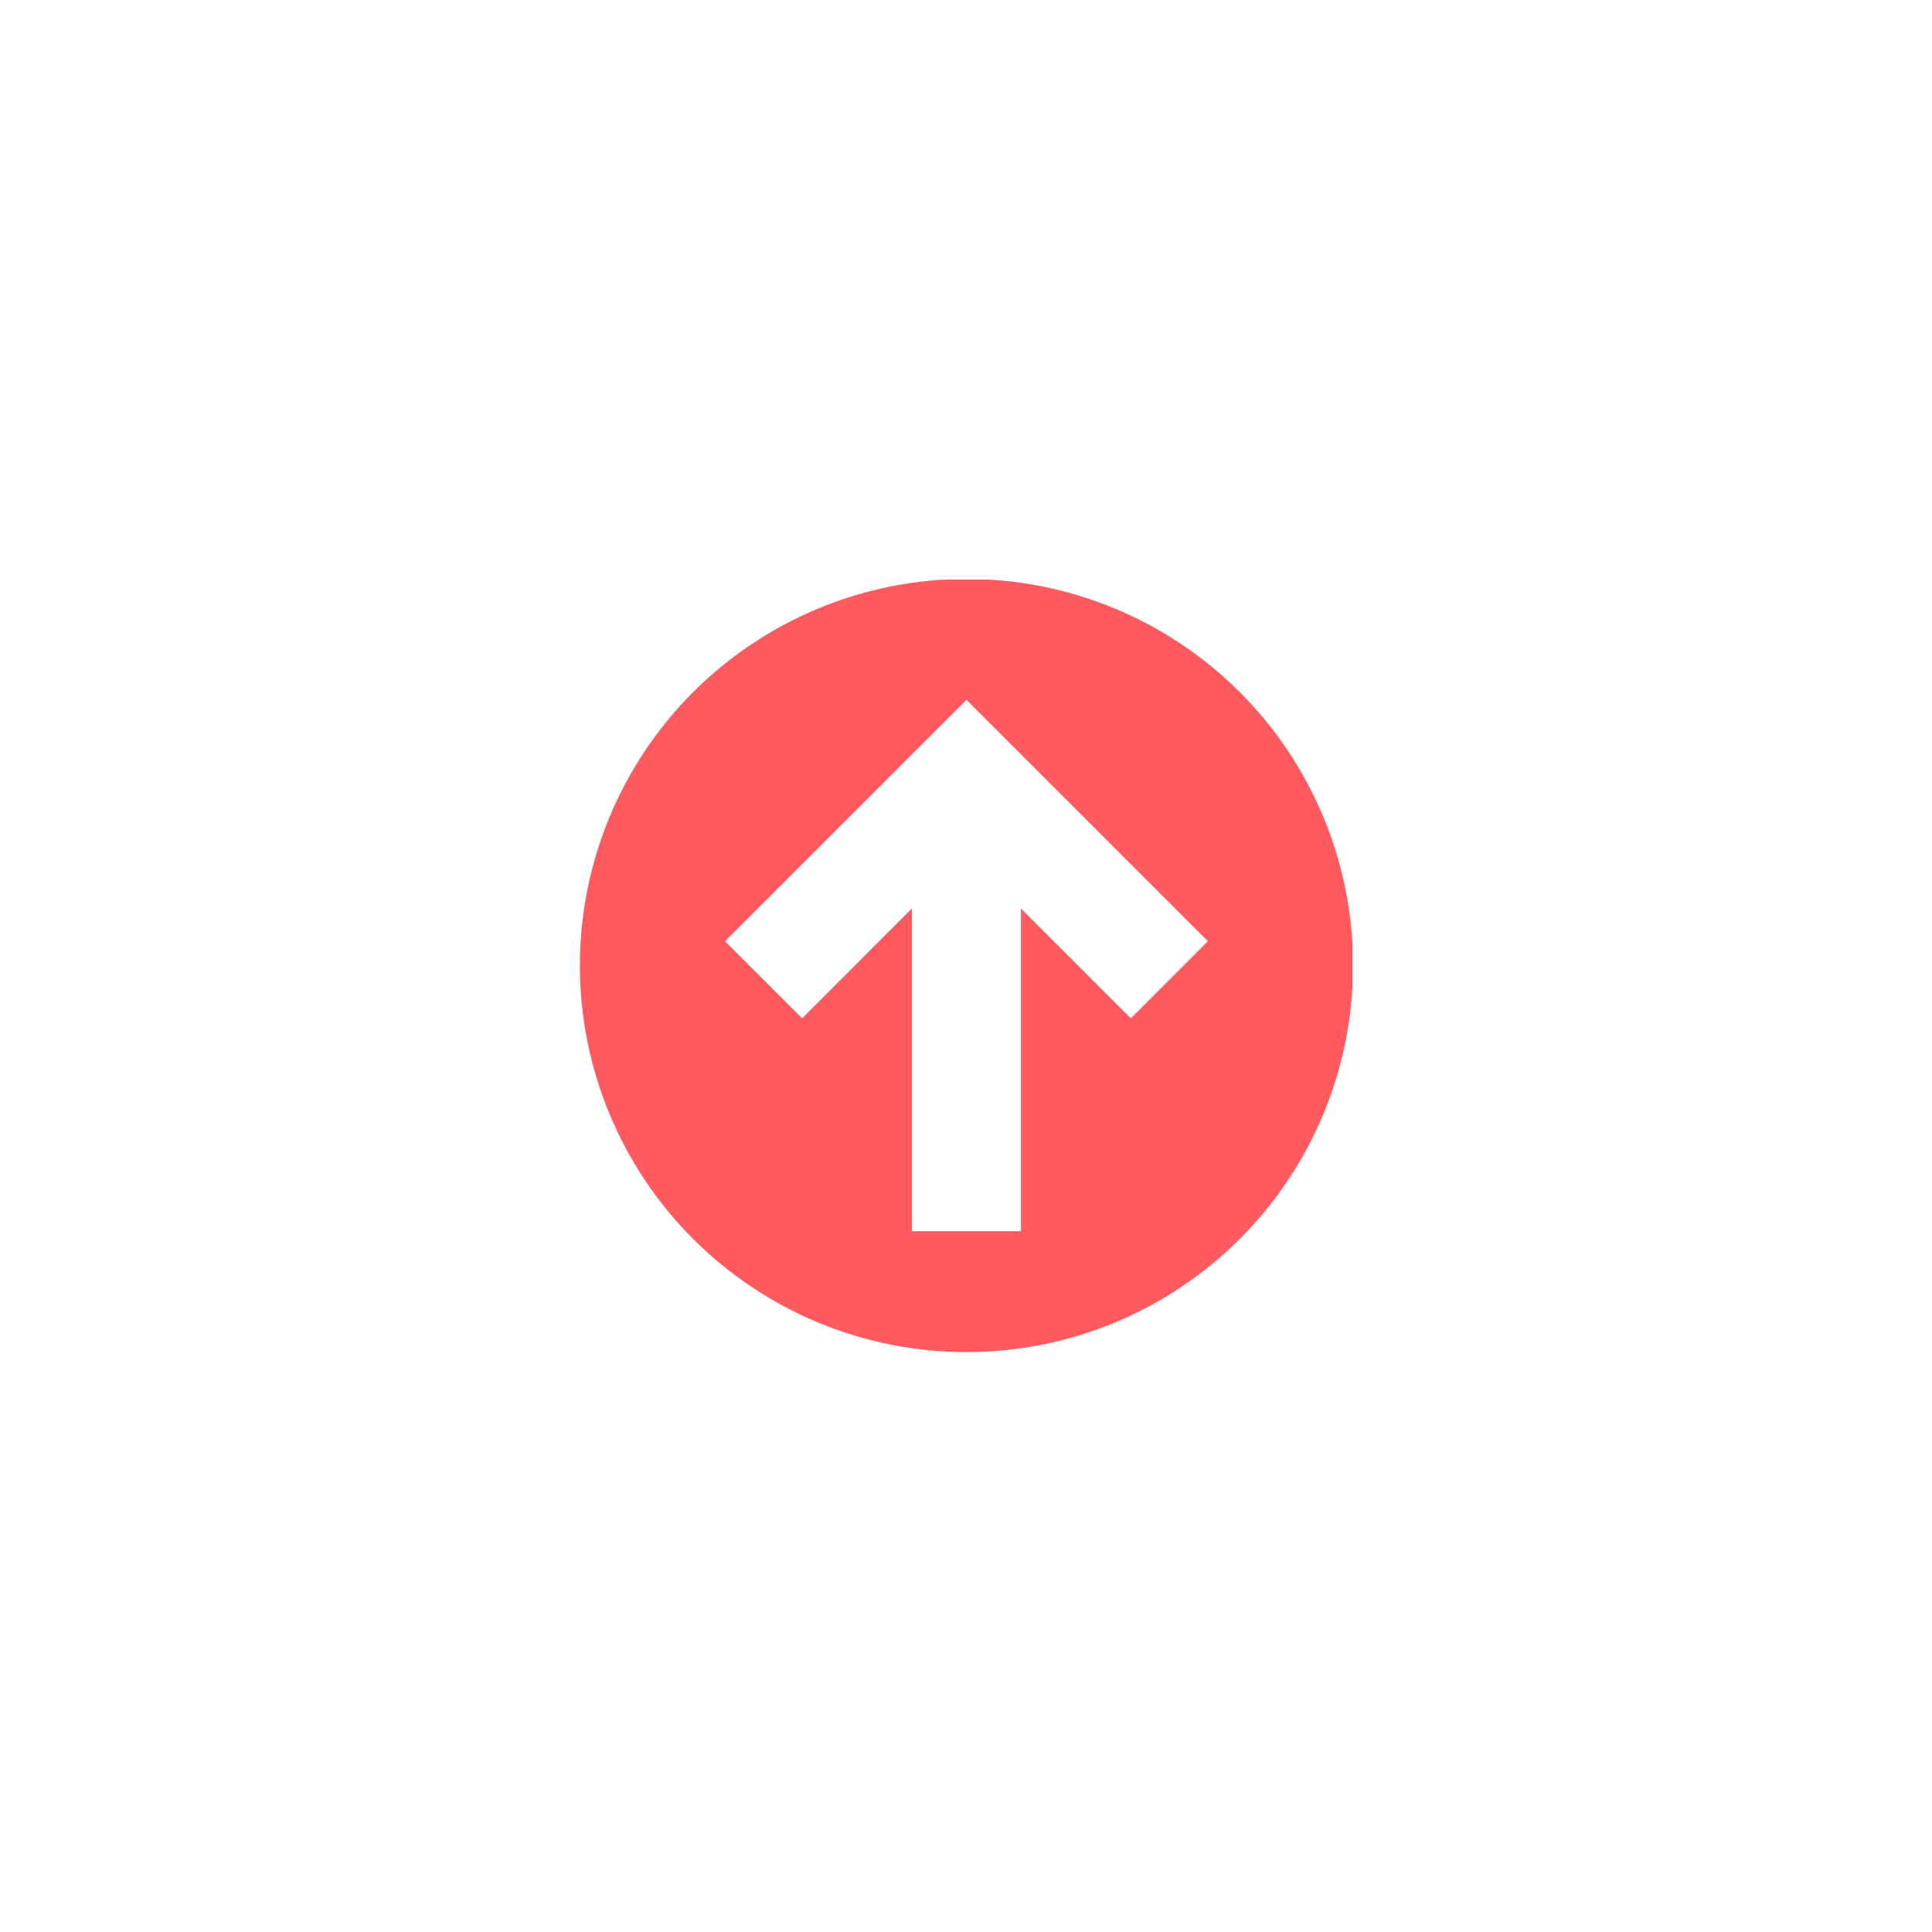 <svg xmlns="http://www.w3.org/2000/svg" xmlns:xlink="http://www.w3.org/1999/xlink" width="500" zoomAndPan="magnify" viewBox="0 0 375 375" height="500" preserveAspectRatio="xMidYMid meet" version="1.0"><defs><clipPath id="f9c60f7048"><path d="M 112.5 112.5 L 262.5 112.5 L 262.5 262.5 L 112.5 262.5 Z M 112.5 112.5" clip-rule="nonzero"></path></clipPath></defs><g clip-path="url(#f9c60f7048)"><path fill="#ff5a5f" d="M 112.555 187.41 C 112.555 188.637 112.586 189.863 112.645 191.09 C 112.707 192.316 112.797 193.543 112.918 194.762 C 113.035 195.984 113.188 197.203 113.367 198.418 C 113.547 199.633 113.758 200.844 113.996 202.047 C 114.234 203.254 114.504 204.449 114.805 205.641 C 115.102 206.832 115.43 208.016 115.785 209.191 C 116.141 210.367 116.527 211.531 116.941 212.688 C 117.355 213.844 117.797 214.988 118.266 216.125 C 118.738 217.258 119.234 218.379 119.758 219.492 C 120.285 220.602 120.836 221.699 121.414 222.781 C 121.992 223.863 122.598 224.934 123.23 225.984 C 123.863 227.039 124.52 228.074 125.199 229.098 C 125.883 230.117 126.59 231.121 127.32 232.109 C 128.055 233.094 128.809 234.062 129.586 235.012 C 130.367 235.961 131.168 236.891 131.992 237.801 C 132.816 238.711 133.664 239.598 134.531 240.469 C 135.402 241.336 136.289 242.184 137.199 243.008 C 138.109 243.832 139.039 244.633 139.988 245.414 C 140.938 246.191 141.906 246.945 142.891 247.68 C 143.879 248.41 144.883 249.117 145.902 249.801 C 146.926 250.48 147.961 251.137 149.016 251.77 C 150.066 252.402 151.137 253.008 152.219 253.586 C 153.301 254.164 154.398 254.715 155.508 255.242 C 156.621 255.766 157.742 256.262 158.875 256.734 C 160.012 257.203 161.156 257.645 162.312 258.059 C 163.469 258.473 164.633 258.859 165.809 259.215 C 166.984 259.57 168.168 259.898 169.359 260.195 C 170.551 260.496 171.746 260.766 172.953 261.004 C 174.156 261.242 175.367 261.453 176.582 261.633 C 177.797 261.812 179.016 261.965 180.238 262.082 C 181.457 262.203 182.684 262.293 183.91 262.355 C 185.137 262.414 186.363 262.445 187.59 262.445 C 188.82 262.445 190.047 262.414 191.273 262.355 C 192.5 262.293 193.723 262.203 194.945 262.082 C 196.168 261.965 197.387 261.812 198.602 261.633 C 199.816 261.453 201.027 261.242 202.23 261.004 C 203.434 260.766 204.633 260.496 205.824 260.195 C 207.016 259.898 208.199 259.57 209.375 259.215 C 210.547 258.859 211.715 258.473 212.871 258.059 C 214.027 257.645 215.172 257.203 216.305 256.734 C 217.441 256.262 218.562 255.766 219.672 255.242 C 220.785 254.715 221.879 254.164 222.965 253.586 C 224.047 253.008 225.113 252.402 226.168 251.77 C 227.223 251.137 228.258 250.48 229.281 249.801 C 230.301 249.117 231.305 248.41 232.289 247.68 C 233.277 246.945 234.246 246.191 235.195 245.414 C 236.145 244.633 237.074 243.832 237.984 243.008 C 238.895 242.184 239.781 241.336 240.648 240.469 C 241.52 239.598 242.363 238.711 243.191 237.801 C 244.016 236.891 244.816 235.961 245.594 235.012 C 246.375 234.062 247.129 233.094 247.859 232.109 C 248.594 231.121 249.301 230.117 249.98 229.098 C 250.664 228.074 251.32 227.039 251.953 225.984 C 252.582 224.934 253.188 223.863 253.77 222.781 C 254.348 221.699 254.898 220.602 255.422 219.492 C 255.949 218.379 256.445 217.258 256.918 216.125 C 257.387 214.988 257.828 213.844 258.242 212.688 C 258.656 211.531 259.039 210.367 259.398 209.191 C 259.754 208.016 260.082 206.832 260.379 205.641 C 260.676 204.449 260.945 203.254 261.188 202.047 C 261.426 200.844 261.637 199.633 261.816 198.418 C 261.996 197.203 262.145 195.984 262.266 194.762 C 262.387 193.543 262.477 192.316 262.539 191.09 C 262.598 189.863 262.629 188.637 262.629 187.41 C 262.629 186.18 262.598 184.953 262.539 183.727 C 262.477 182.5 262.387 181.277 262.266 180.055 C 262.145 178.832 261.996 177.613 261.816 176.398 C 261.637 175.184 261.426 173.973 261.188 172.77 C 260.945 171.566 260.676 170.367 260.379 169.176 C 260.082 167.984 259.754 166.801 259.398 165.625 C 259.039 164.453 258.656 163.285 258.242 162.129 C 257.828 160.973 257.387 159.828 256.918 158.695 C 256.445 157.559 255.949 156.438 255.422 155.328 C 254.898 154.215 254.348 153.121 253.77 152.035 C 253.188 150.953 252.582 149.887 251.953 148.832 C 251.32 147.777 250.664 146.742 249.98 145.719 C 249.301 144.699 248.594 143.695 247.859 142.711 C 247.129 141.723 246.375 140.754 245.594 139.805 C 244.816 138.855 244.016 137.926 243.191 137.016 C 242.363 136.105 241.52 135.219 240.648 134.352 C 239.781 133.48 238.895 132.637 237.984 131.809 C 237.074 130.984 236.145 130.184 235.195 129.406 C 234.246 128.625 233.277 127.871 232.289 127.141 C 231.305 126.406 230.301 125.699 229.281 125.02 C 228.258 124.336 227.223 123.68 226.168 123.047 C 225.113 122.418 224.047 121.812 222.965 121.23 C 221.879 120.652 220.785 120.102 219.672 119.578 C 218.562 119.051 217.441 118.555 216.305 118.082 C 215.172 117.613 214.027 117.172 212.871 116.758 C 211.715 116.344 210.547 115.961 209.375 115.602 C 208.199 115.246 207.016 114.918 205.824 114.621 C 204.633 114.324 203.434 114.055 202.23 113.812 C 201.027 113.574 199.816 113.363 198.602 113.184 C 197.387 113.004 196.168 112.855 194.945 112.734 C 193.723 112.613 192.5 112.523 191.273 112.461 C 190.047 112.402 188.82 112.371 187.59 112.371 C 186.363 112.371 185.137 112.402 183.91 112.461 C 182.684 112.523 181.457 112.613 180.238 112.734 C 179.016 112.855 177.797 113.004 176.582 113.184 C 175.367 113.363 174.156 113.574 172.953 113.812 C 171.746 114.055 170.551 114.324 169.359 114.621 C 168.168 114.918 166.984 115.246 165.809 115.602 C 164.633 115.961 163.469 116.344 162.312 116.758 C 161.156 117.172 160.012 117.613 158.875 118.082 C 157.742 118.555 156.621 119.051 155.508 119.578 C 154.398 120.102 153.301 120.652 152.219 121.23 C 151.137 121.812 150.066 122.418 149.016 123.047 C 147.961 123.68 146.926 124.336 145.902 125.02 C 144.883 125.699 143.879 126.406 142.891 127.141 C 141.906 127.871 140.938 128.625 139.988 129.406 C 139.039 130.184 138.109 130.984 137.199 131.809 C 136.289 132.637 135.402 133.48 134.531 134.352 C 133.664 135.219 132.816 136.105 131.992 137.016 C 131.168 137.926 130.367 138.855 129.586 139.805 C 128.809 140.754 128.055 141.723 127.32 142.711 C 126.59 143.695 125.883 144.699 125.199 145.719 C 124.52 146.742 123.863 147.777 123.23 148.832 C 122.598 149.887 121.992 150.953 121.414 152.035 C 120.836 153.121 120.285 154.215 119.758 155.328 C 119.234 156.438 118.738 157.559 118.266 158.695 C 117.797 159.828 117.355 160.973 116.941 162.129 C 116.527 163.285 116.141 164.453 115.785 165.625 C 115.43 166.801 115.102 167.984 114.805 169.176 C 114.504 170.367 114.234 171.566 113.996 172.77 C 113.758 173.973 113.547 175.184 113.367 176.398 C 113.188 177.613 113.035 178.832 112.918 180.055 C 112.797 181.277 112.707 182.5 112.645 183.727 C 112.586 184.953 112.555 186.18 112.555 187.41 Z M 234.453 182.695 L 219.492 197.66 L 198.168 176.336 L 198.168 238.984 L 177.012 238.984 L 177.012 176.32 L 155.691 197.66 L 140.727 182.695 L 187.59 135.832 Z M 234.453 182.695" fill-opacity="1" fill-rule="nonzero"></path></g></svg>